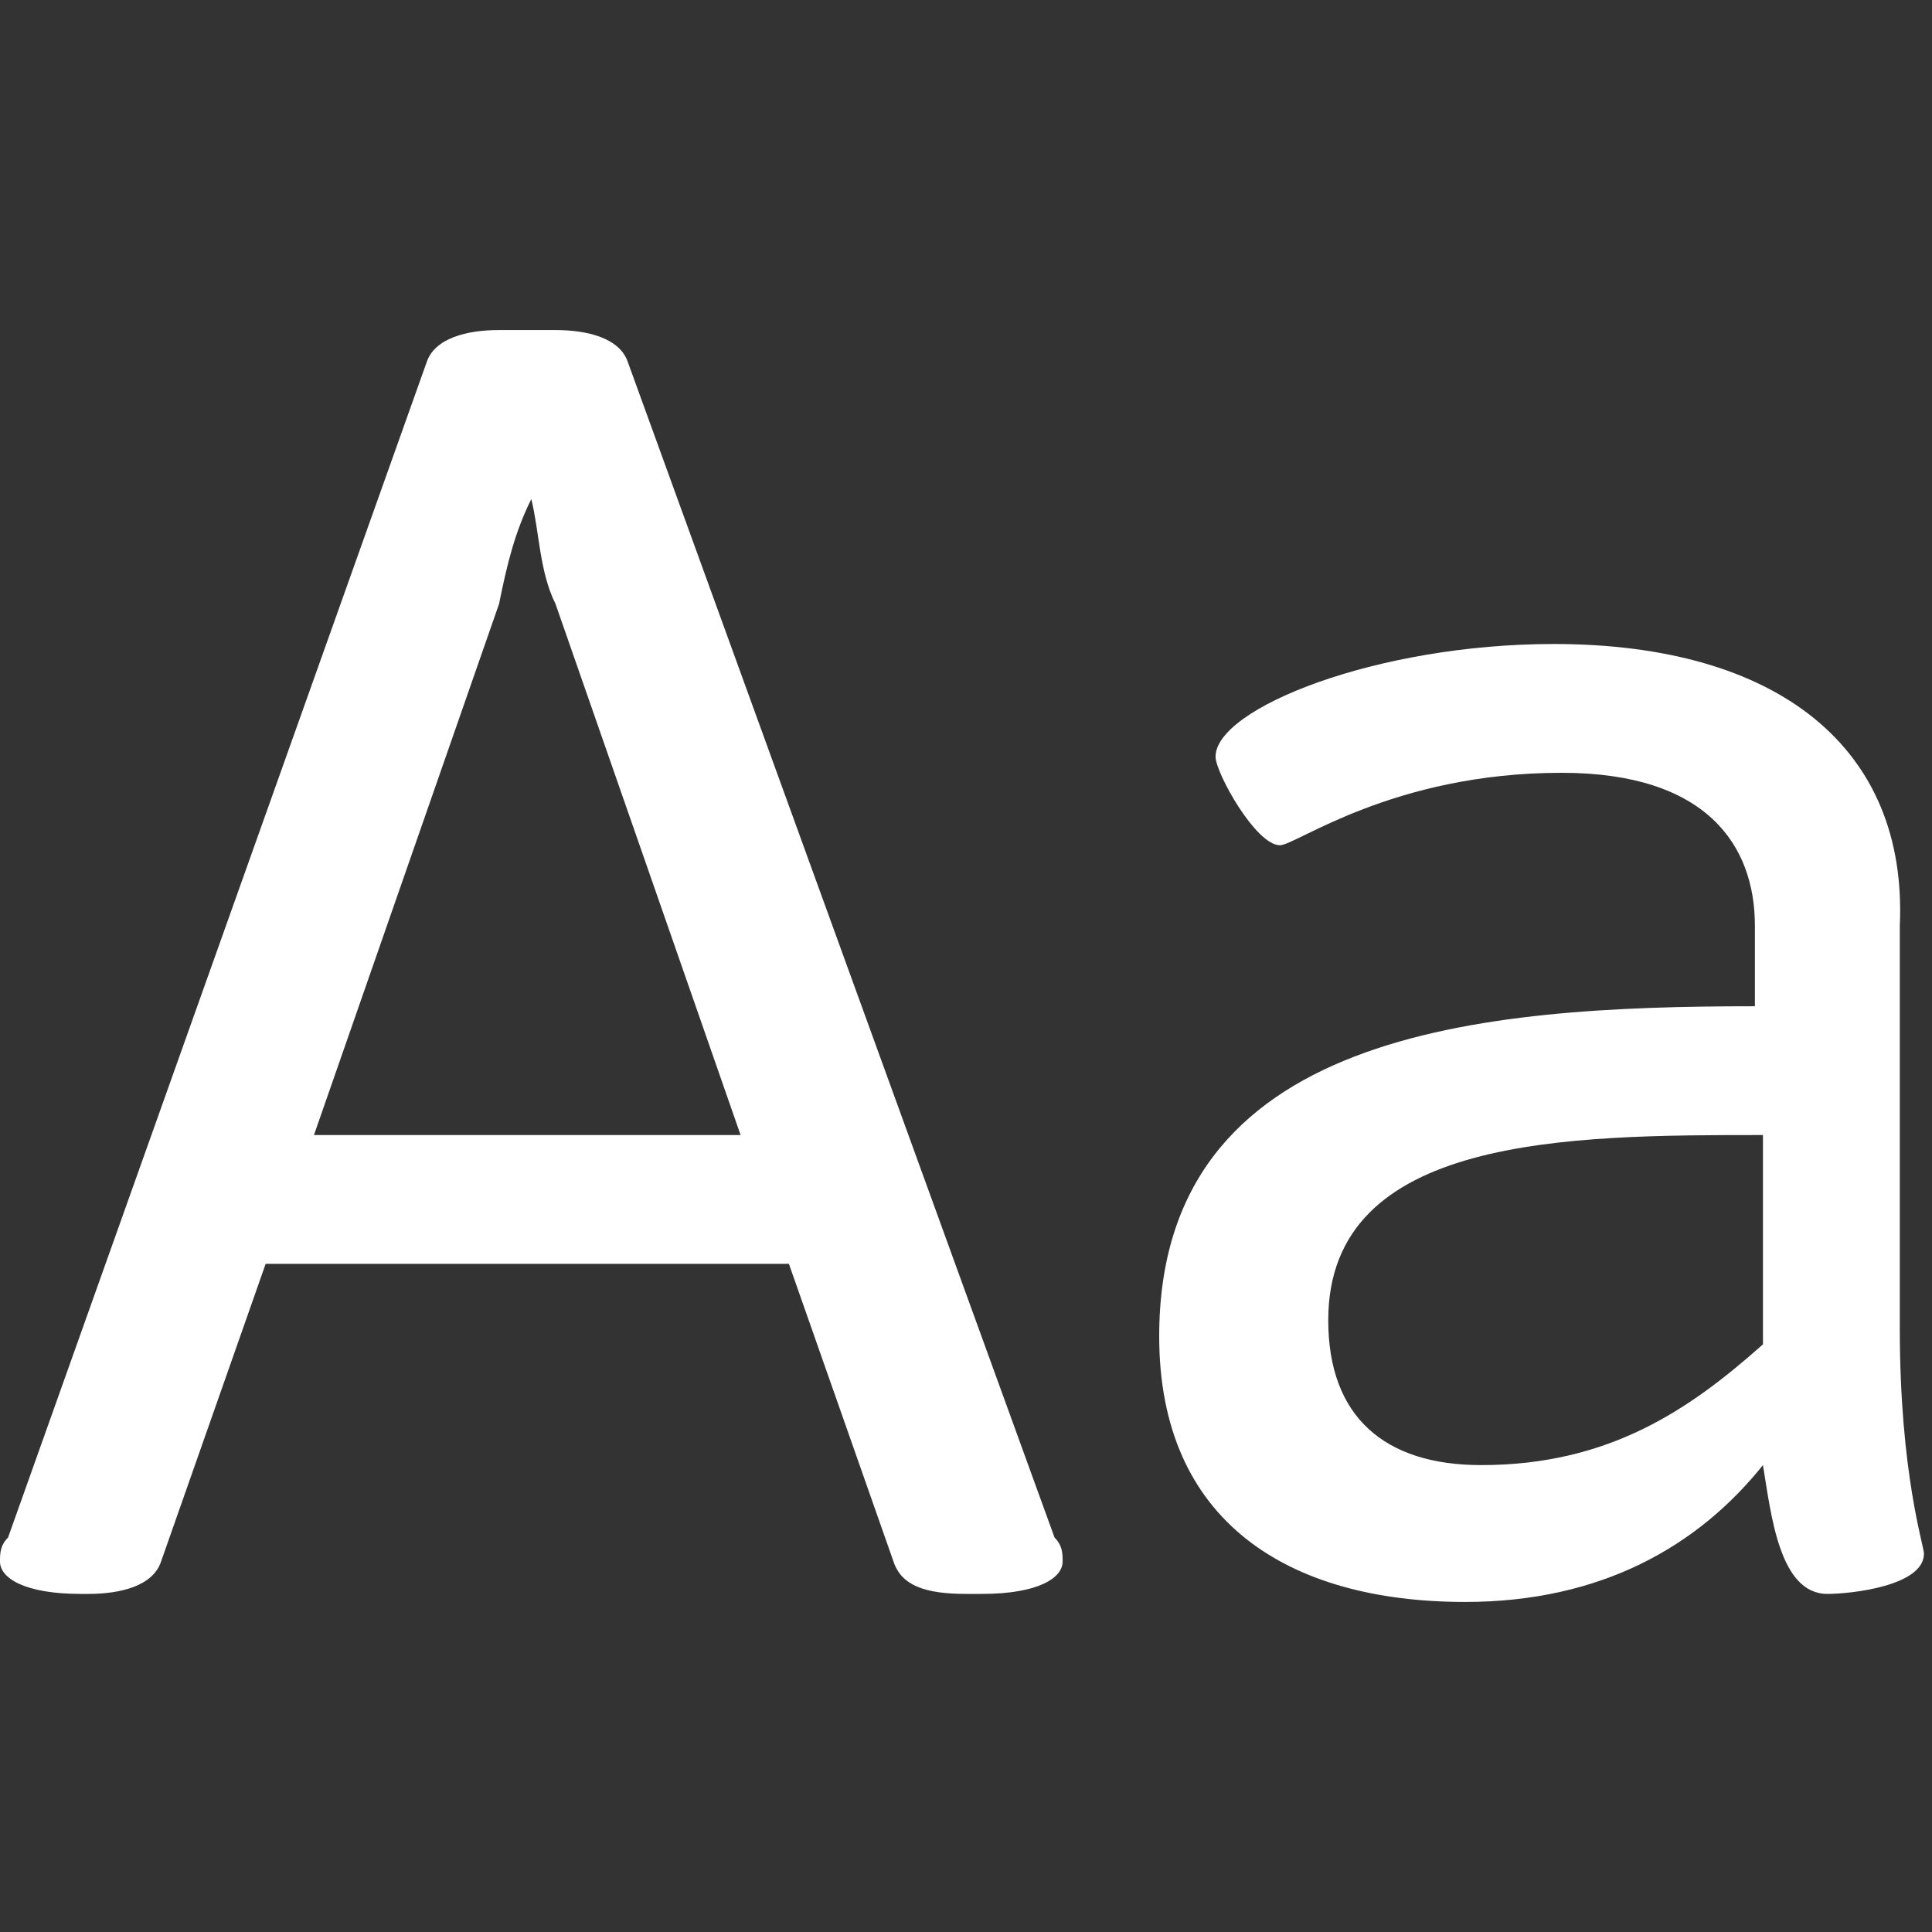 <?xml version="1.0" encoding="utf-8"?>
<!-- Generator: Adobe Illustrator 27.0.1, SVG Export Plug-In . SVG Version: 6.00 Build 0)  -->
<svg version="1.1" id="Layer_1" xmlns="http://www.w3.org/2000/svg" xmlns:xlink="http://www.w3.org/1999/xlink" x="0px" y="0px"
	 viewBox="0 0 24 24" style="enable-background:new 0 0 24 24;" xml:space="preserve">
<rect x="0" y="0" width="24" height="24" fill="#333333" stroke="none"/>
<style type="text/css">
	.st0{fill:#FFFFFF;}
</style>
<path class="st0" d="M6.9,4.1H6.2c-0.4,0-0.8,0.1-0.9,0.4L0.1,19.1C0,19.2,0,19.3,0,19.4c0,0.2,0.3,0.4,1,0.4h0.1
	c0.4,0,0.8-0.1,0.9-0.4l1.3-3.7h6.5l1.3,3.7c0.1,0.3,0.4,0.4,0.9,0.4h0.2c0.7,0,1-0.2,1-0.4c0-0.1,0-0.2-0.1-0.3L7.8,4.5
	C7.7,4.2,7.3,4.1,6.9,4.1z M6.6,6.2c0.1,0.4,0.1,0.9,0.3,1.3l2.3,6.6H3.9l2.3-6.6C6.3,7,6.4,6.6,6.6,6.2L6.6,6.2z M19.3,8
	c-2.2,0-4.2,0.8-4.2,1.4c0,0.2,0.5,1.1,0.8,1.1c0.2,0,1.4-0.9,3.5-0.9c1.8,0,2.4,0.9,2.4,1.9v1c-3.4,0-7.4,0.3-7.4,4.1
	c0,2.3,1.6,3.3,3.8,3.3c1.7,0,2.9-0.7,3.7-1.7c0.1,0.6,0.2,1.6,0.8,1.6c0.3,0,1.2-0.1,1.2-0.5c0-0.1-0.3-1-0.3-2.8v-5
	C23.7,9.3,22.1,8,19.3,8z M21.9,14.1v2.6c-0.9,0.8-1.9,1.5-3.5,1.5c-1.2,0-1.9-0.6-1.9-1.8C16.5,14.1,19.5,14.1,21.9,14.1z"/>
</svg>
